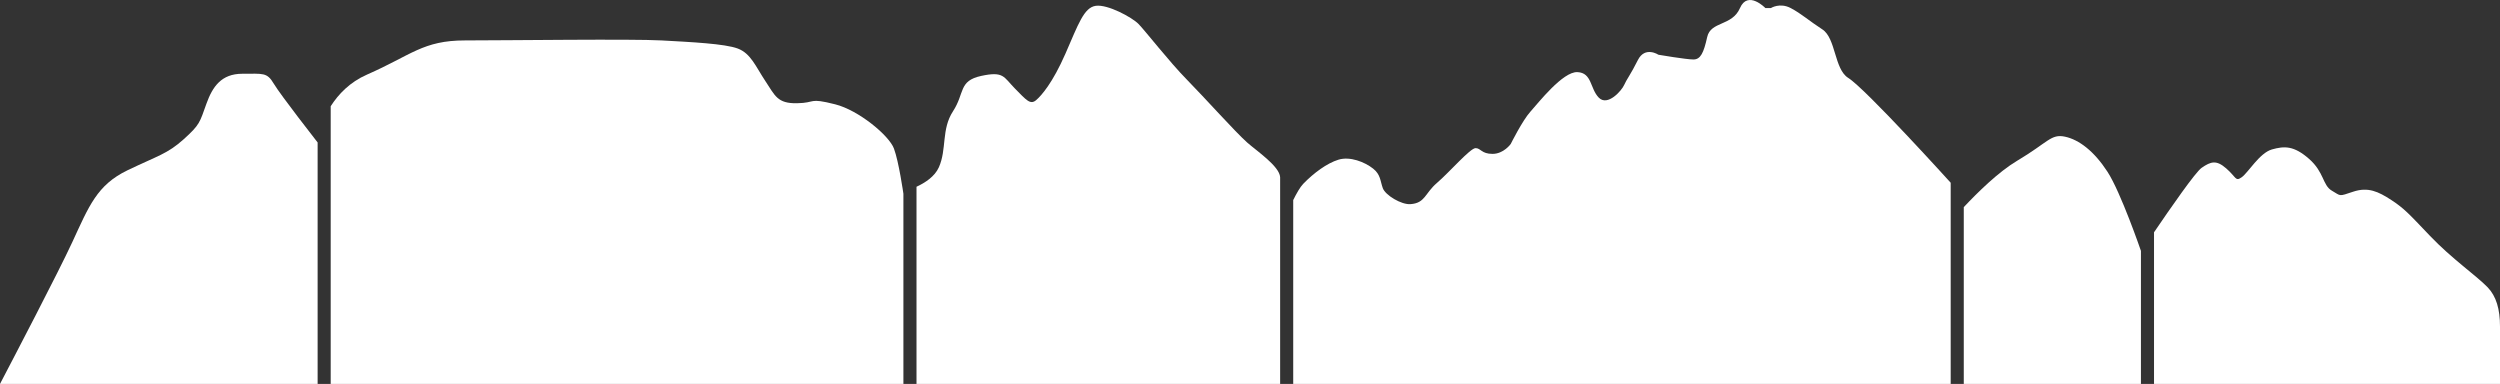 <?xml version="1.0" encoding="UTF-8"?><svg id="Ebene_1" xmlns="http://www.w3.org/2000/svg" width="280" height="43" viewBox="0 0 280 43"><rect x="0" y="0" width="280" height="43" fill="#333333" stroke="none"/><defs><style>.cls-1{fill:#fff;}</style></defs><path class="cls-1" d="M35.574,43V15.956s-4.148-5.305-4.913-6.587c-.761-1.282-1.175-1.108-3.524-1.108-2.342,0-3.328,1.445-4.011,3.338-.765,2.126-.72,2.345-2.549,3.994-1.832,1.645-2.863,1.83-6.29,3.475-3.428,1.649-4.329,4.027-6.191,8.054-1.559,3.368-6.516,12.859-8.096,15.878H35.574Z"/><path class="cls-1" d="M144.841,22.406c.38-.767,.772-1.456,1.127-1.823,1.178-1.215,2.645-2.297,3.937-2.697,1.293-.4,2.944,.256,3.882,.997,.846,.667,.798,1.393,1.086,2.189,.288,.796,2.083,1.867,3.095,1.793,1.666-.119,1.592-1.197,2.984-2.389,1.393-1.197,3.716-3.886,4.31-3.886,.598,0,.654,.648,1.906,.645s2.035-1.111,2.035-1.111c0,0,1.304-2.623,2.201-3.616,.901-.997,3.635-4.509,5.271-4.431,1.644,.082,1.396,1.841,2.39,2.86,.994,1.019,2.586-.819,2.84-1.419,.255-.596,.742-1.193,1.537-2.79,.798-1.593,2.305-.596,2.305-.596,0,0,3.117,.53,3.915,.53s1.149-.73,1.544-2.515c.399-1.786,2.789-1.204,3.671-3.242,.883-2.034,2.848,0,2.848,0h.613s1.001-.645,2.224,0c1.223,.648,2.002,1.389,3.535,2.382,1.533,.993,1.33,4.453,2.9,5.435,1.961,1.223,11.48,11.744,11.48,11.744v22.535h-73.637V22.406Z"/><path class="cls-1" d="M241.25,26.018c1.847-2.719,4.643-6.746,5.33-7.22,1.045-.726,1.655-.893,2.748,.056,1.167,1.015,1.019,1.504,1.74,1,.72-.5,1.998-2.723,3.383-3.116,1.389-.389,2.453-.445,4.163,1.056,1.714,1.504,1.5,2.949,2.556,3.564,1.056,.611,.72,.667,2.386,.111,1.666-.556,2.822-.015,4.266,.93,1.444,.948,1.899,1.46,4.34,4.02,2.442,2.564,5.178,4.438,6.449,5.753,.971,1.008,1.389,2.449,1.389,4.405v6.424h-38.75V26.018Z"/><path class="cls-1" d="M219.943,23.199c1.537-1.637,3.878-3.945,5.984-5.198,3.49-2.075,3.775-3.027,5.352-2.693,1.577,.337,3.262,1.626,4.757,3.927,1.496,2.301,3.749,8.862,3.749,8.862v14.904h-19.842V23.199Z"/><path class="cls-1" d="M102.647,20.916c.949-.437,2.039-1.134,2.504-2.175,.909-2.034,.262-4.249,1.585-6.279,1.326-2.026,.602-3.401,3.147-3.957,2.545-.552,2.508,.107,3.779,1.4,1.274,1.289,1.729,1.886,2.397,1.3,.576-.504,1.817-1.878,3.273-5.201,1.452-3.323,2.072-5.168,3.398-5.353,1.33-.185,4.052,1.289,4.78,2.03,.728,.737,3.457,4.246,5.456,6.276,1.998,2.03,5.382,5.824,6.726,7.013,1.042,.926,3.612,2.645,3.683,3.875,.007,.115,0,.445,0,.445v22.71h-40.726V20.916Z"/><path class="cls-1" d="M37.038,11.899c.864-1.352,2.153-2.708,4.067-3.545,4.983-2.182,6.257-3.827,10.985-3.827s18.727-.185,21.999,0c3.276,.182,7.096,.363,8.547,.911,1.455,.548,2.002,2.012,3.092,3.653,1.09,1.645,1.344,2.508,3.531,2.471,2.183-.033,1.226-.652,4.285,.122,2.626,.663,6.035,3.49,6.578,4.953,.547,1.46,1.06,5.061,1.06,5.061v21.302H37.038V11.899Z"/></svg>